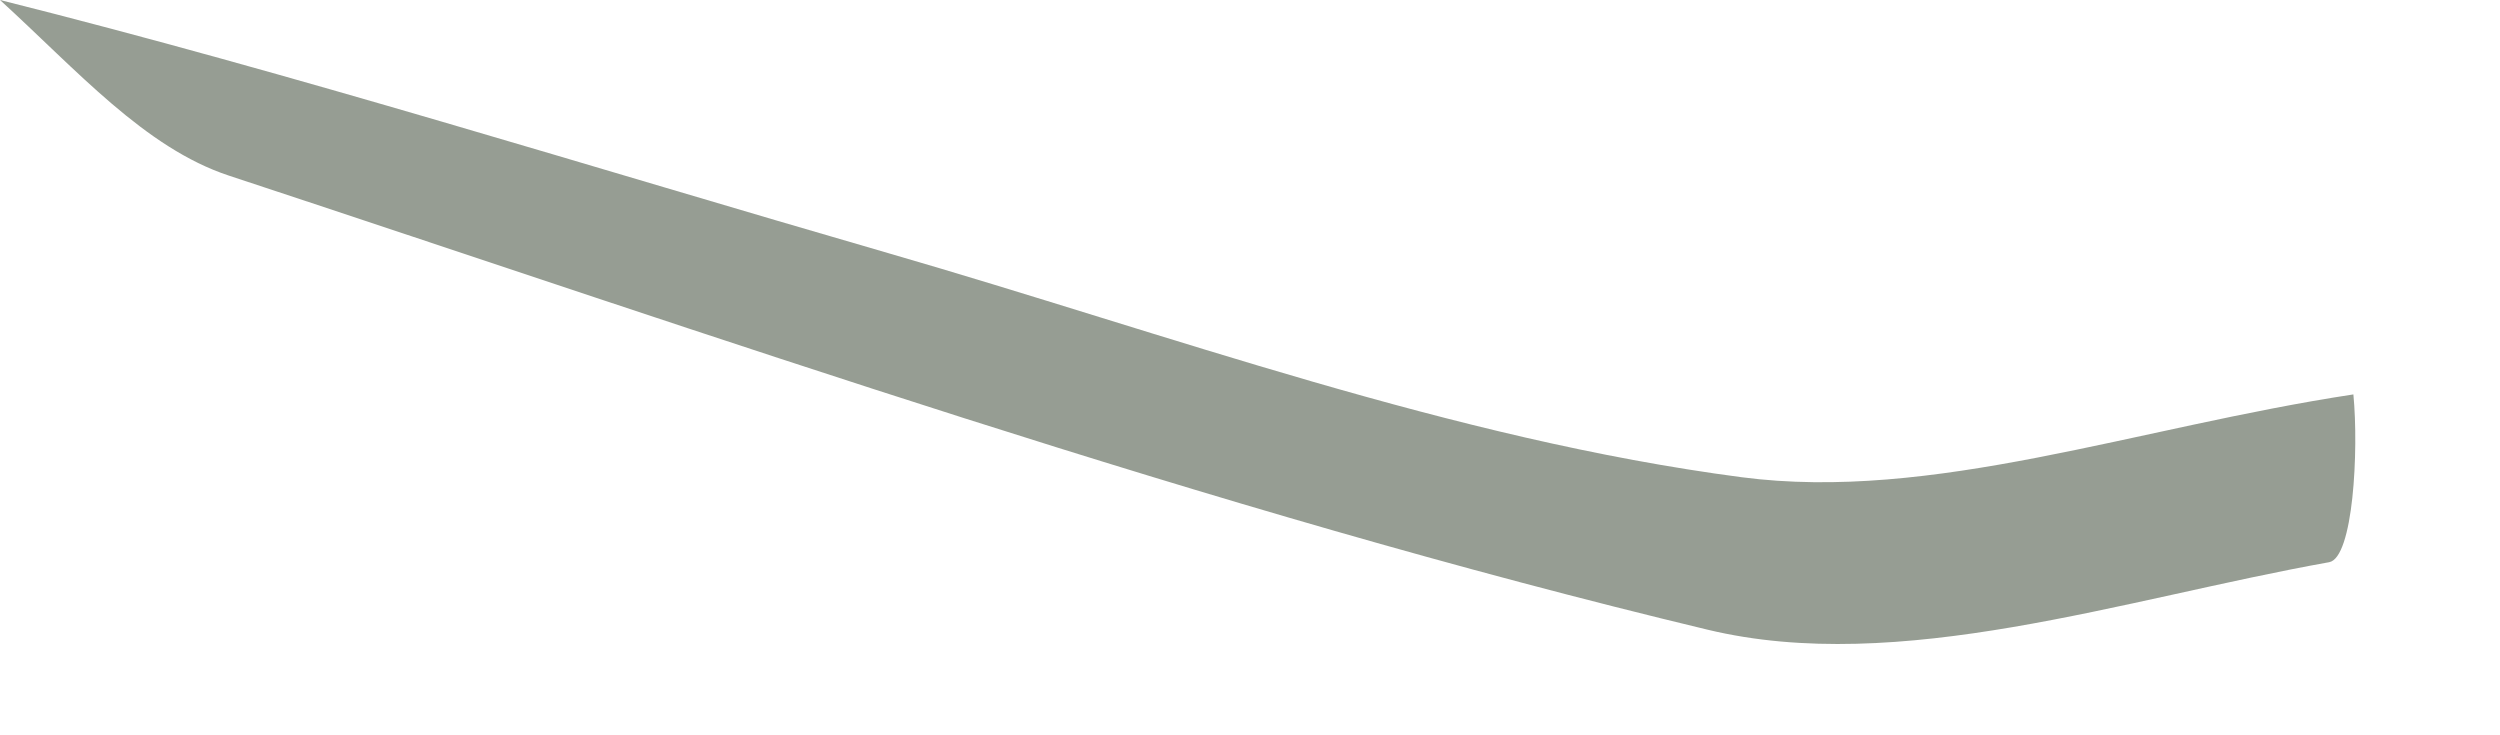 <?xml version="1.0" encoding="utf-8"?>
<svg xmlns="http://www.w3.org/2000/svg" fill="none" height="100%" overflow="visible" preserveAspectRatio="none" style="display: block;" viewBox="0 0 17 5" width="100%">
<path d="M0 0C2.002 0.502 4.014 1.135 6.039 1.721C7.963 2.278 9.874 2.986 11.842 3.245C13.138 3.415 14.524 2.907 16.003 2.682C16.04 3.065 16.002 3.794 15.838 3.823C14.436 4.074 12.915 4.595 11.612 4.282C8.208 3.465 4.888 2.293 1.556 1.194C0.985 1.005 0.526 0.48 0 0Z" fill="#969D93" id="Vector"/>
</svg>